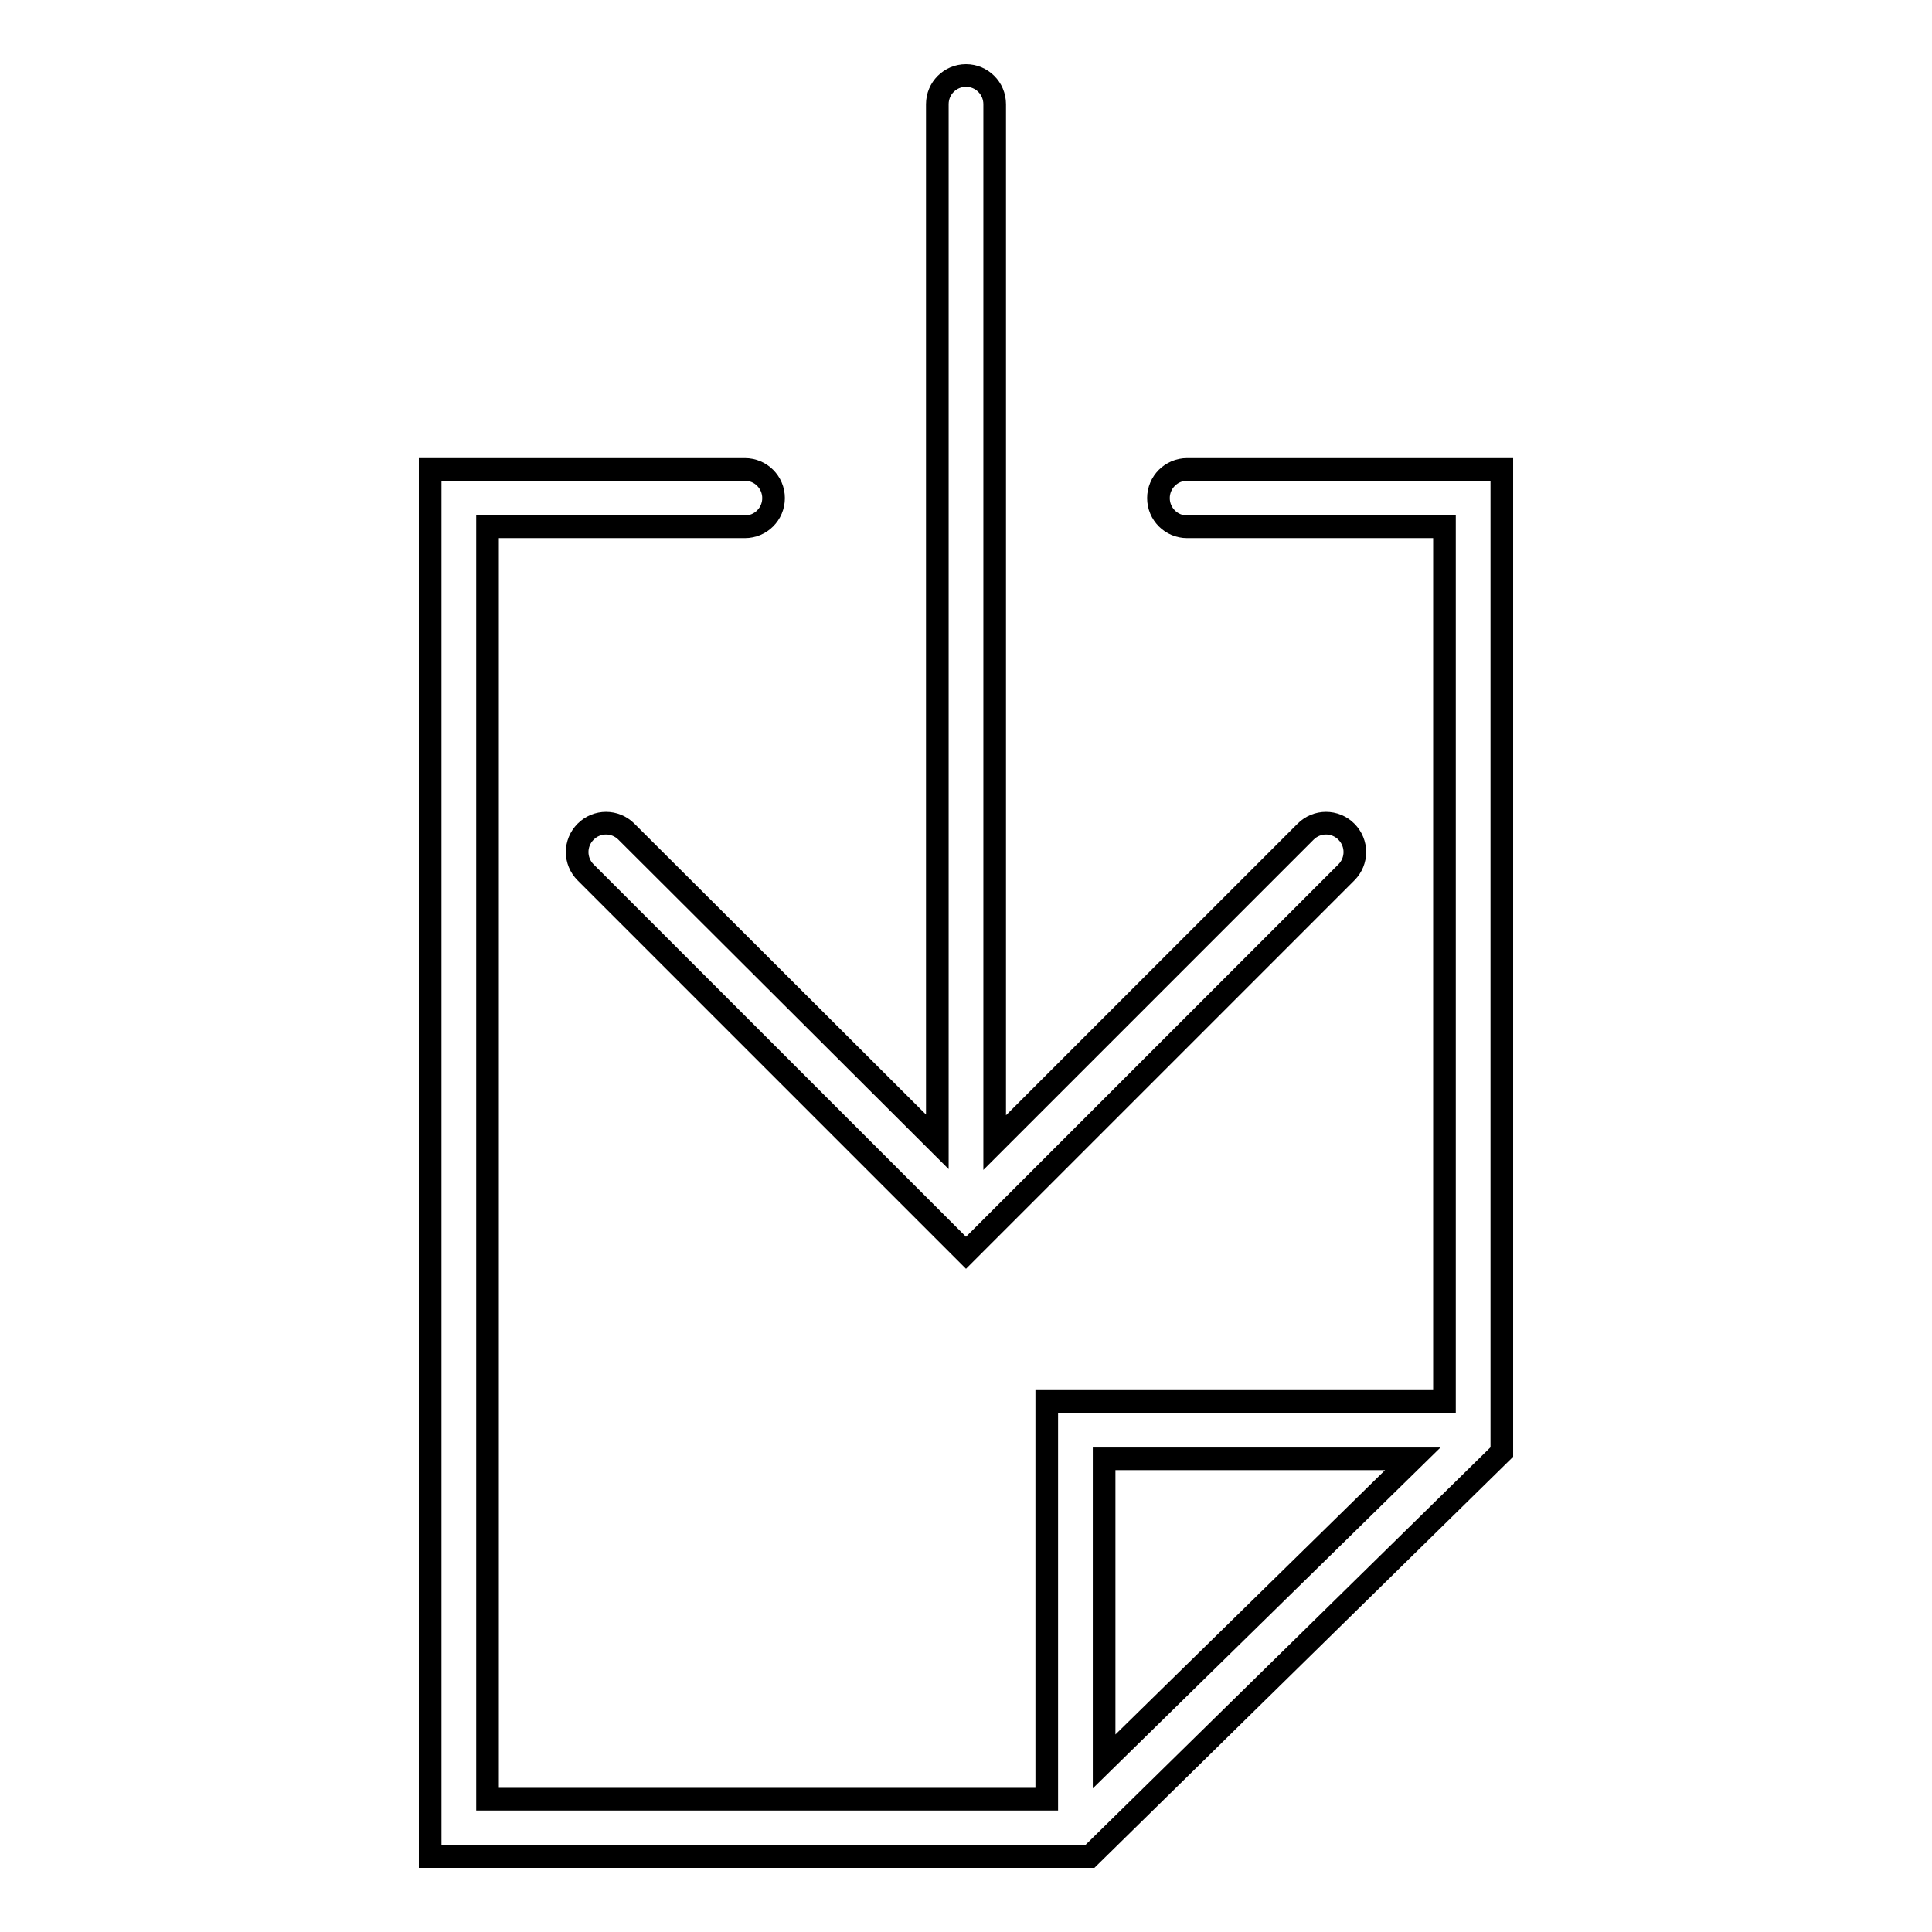 <?xml version="1.0" encoding="utf-8"?>
<!-- Svg Vector Icons : http://www.onlinewebfonts.com/icon -->
<!DOCTYPE svg PUBLIC "-//W3C//DTD SVG 1.1//EN" "http://www.w3.org/Graphics/SVG/1.1/DTD/svg11.dtd">
<svg version="1.1" xmlns="http://www.w3.org/2000/svg" xmlns:xlink="http://www.w3.org/1999/xlink" x="0px" y="0px" viewBox="0 0 256 256" enable-background="new 0 0 256 256" xml:space="preserve">
<g><g><g><g><path stroke-width="3" fill-opacity="0" stroke="#000000"  d="M83,110.2c-1.5-1.5-3.9-1.5-5.4,0c-1.5,1.5-1.5,3.9,0,5.4l47.7,47.7c0,0,0,0,0,0l2.7,2.7l2.7-2.7c0,0,0,0,0,0l47.7-47.7c1.5-1.5,1.5-3.9,0-5.4c-1.5-1.5-3.9-1.5-5.4,0l-41.2,41.2V13.8c0-2.1-1.7-3.8-3.8-3.8c-2.1,0-3.8,1.7-3.8,3.8v137.5L83,110.2z"/><path stroke-width="3" fill-opacity="0" stroke="#000000"  d="M157.3,62.2c-2.1,0-3.8,1.7-3.8,3.8s1.7,3.8,3.8,3.8h34.1v115.9h-52.7v52.7H64.6V69.8h34.1c2.1,0,3.8-1.7,3.8-3.8s-1.7-3.8-3.8-3.8H57V246h87.4l54.6-53.6V62.2H157.3L157.3,62.2z M187.2,193.3l-40.9,40.1v-40.1H187.2z"/></g></g><g></g><g></g><g></g><g></g><g></g><g></g><g></g><g></g><g></g><g></g><g></g><g></g><g></g><g></g><g></g></g></g>
</svg>